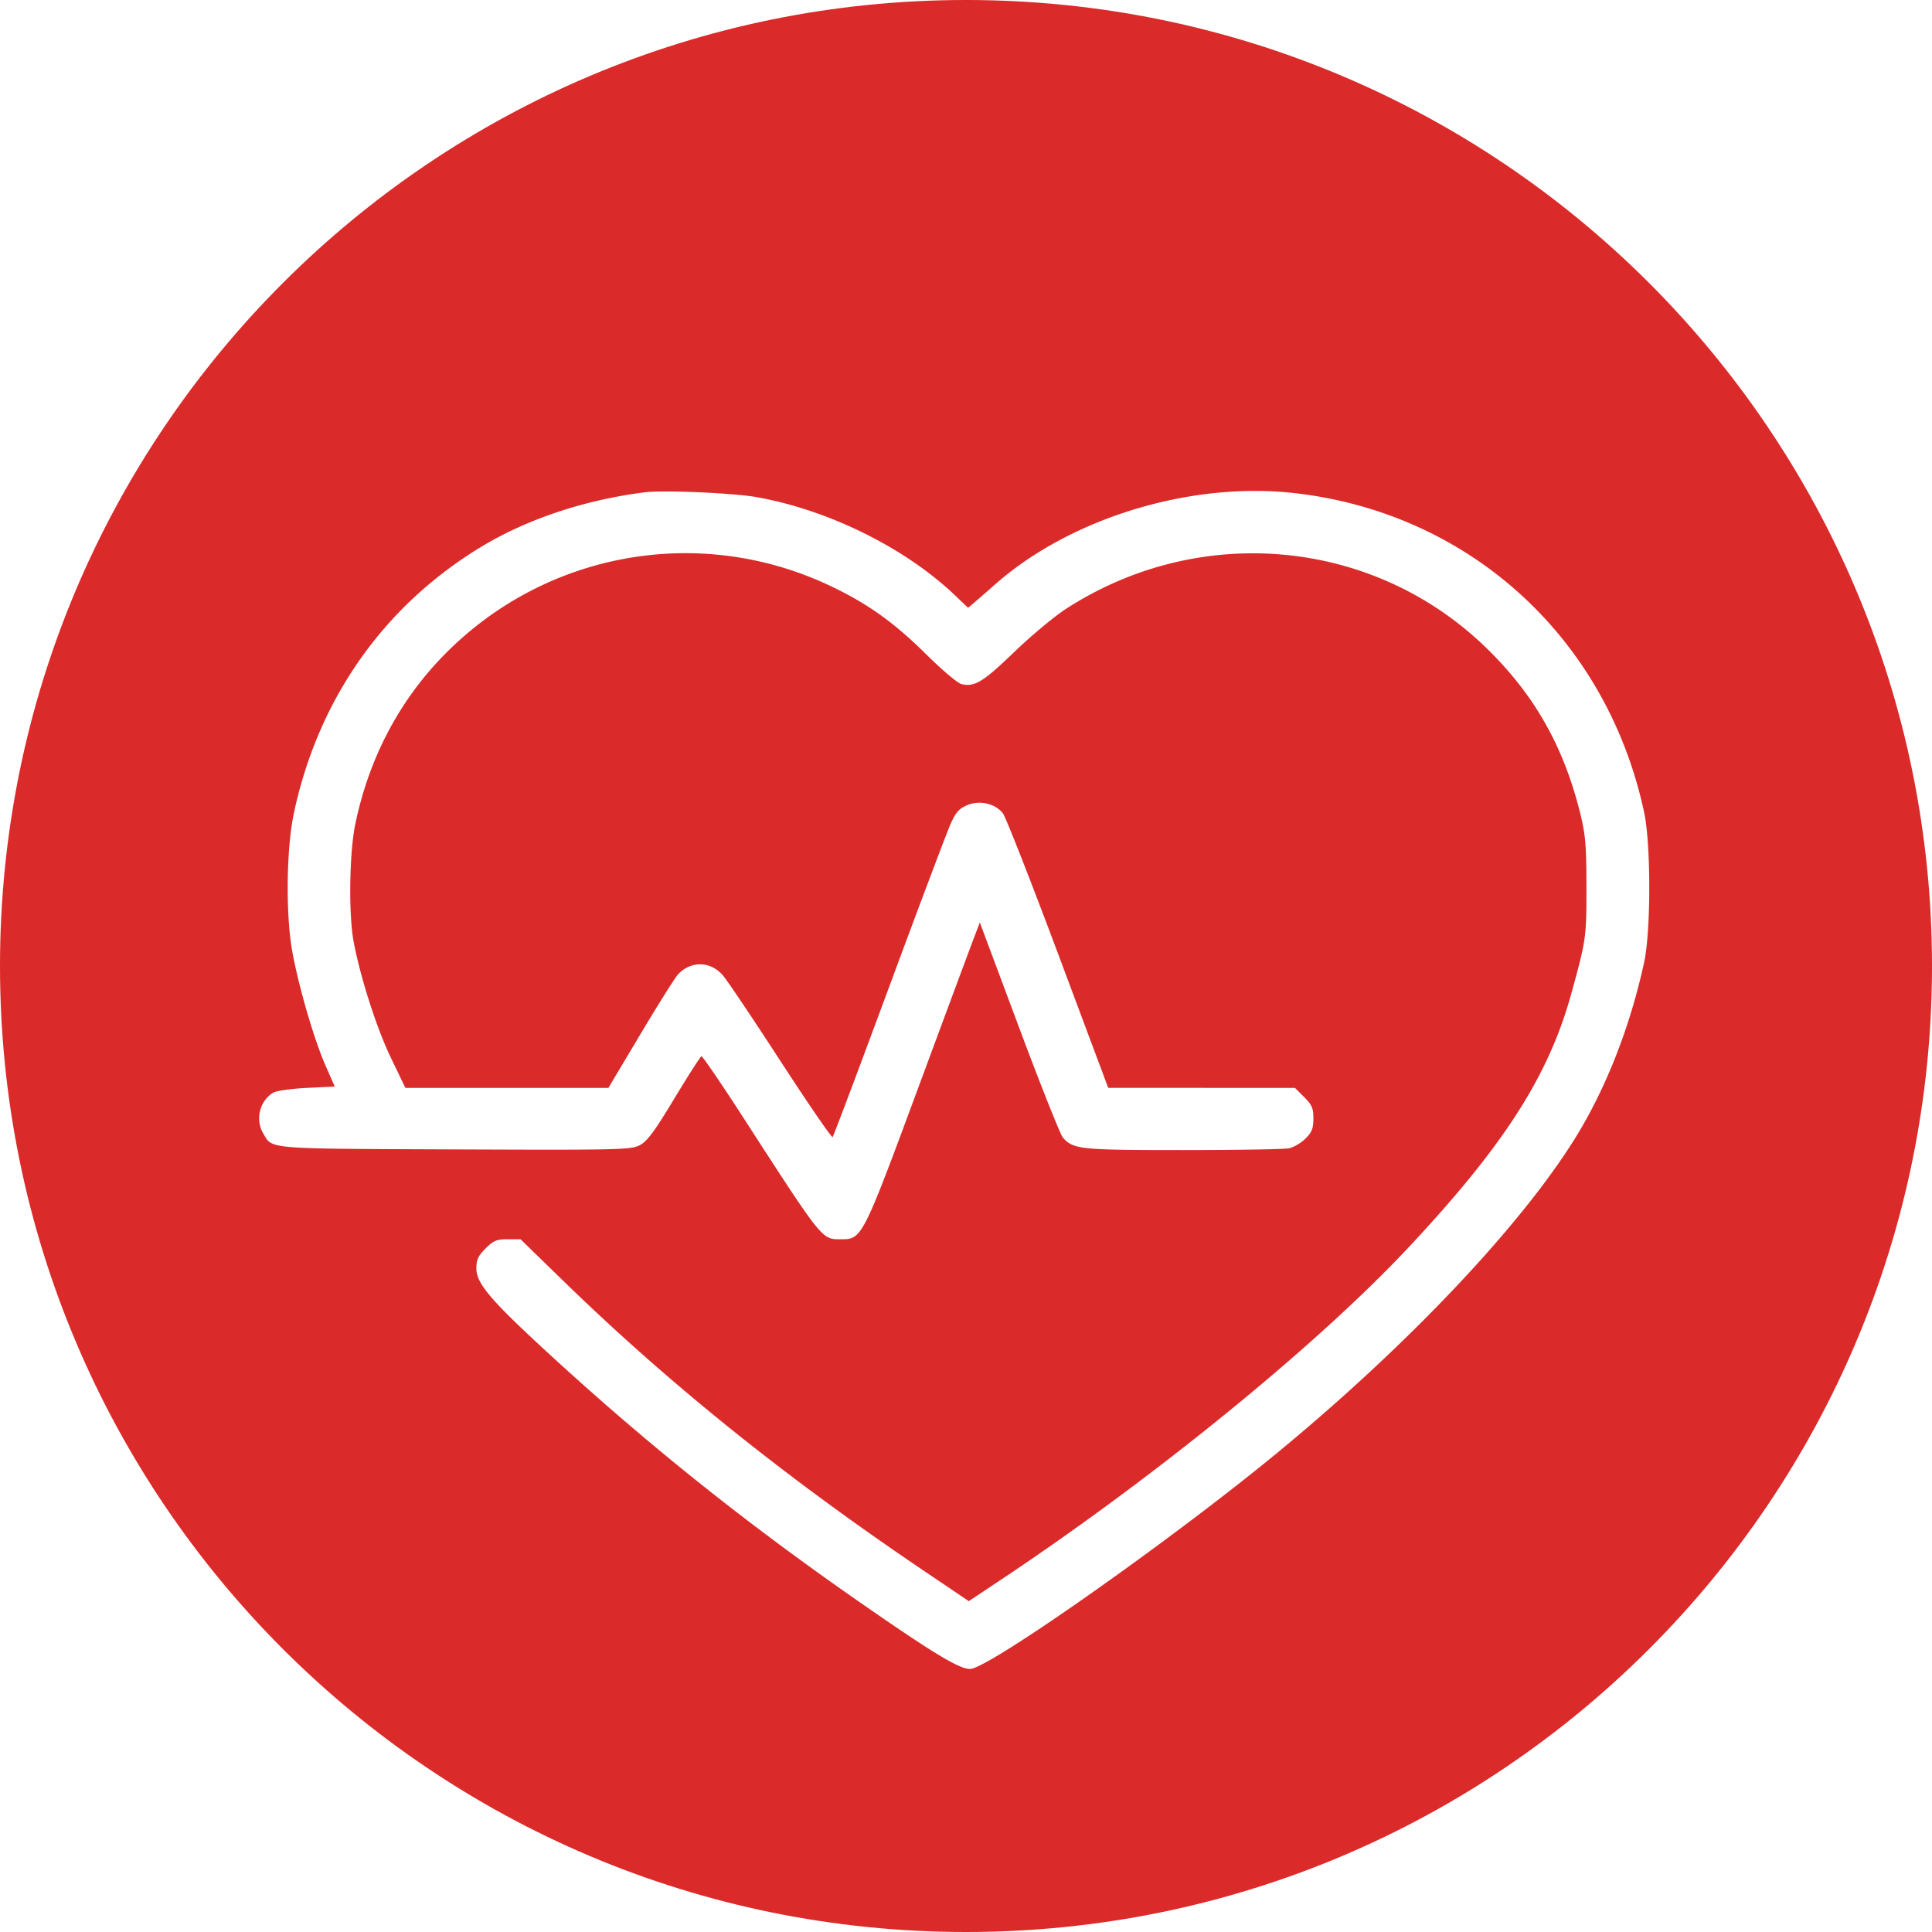 <svg width="134" height="134" fill="none" xmlns="http://www.w3.org/2000/svg"><g opacity=".9"><path d="M67 134c37.003 0 67-29.997 67-67S104.003 0 67 0 0 29.997 0 67s29.997 67 67 67z" fill="#D71313"/><g filter="url(#filter0_d_118_787)"><path fill-rule="evenodd" clip-rule="evenodd" d="M44.726 31.145c-4.196.528-8.216 1.873-11.404 3.814-6.737 4.102-11.268 10.563-12.942 18.457-.524 2.471-.572 7.06-.1 9.621.448 2.434 1.502 6.051 2.28 7.824l.658 1.5-1.922.093c-1.057.052-2.1.196-2.32.32-.965.552-1.294 1.871-.711 2.853.646 1.088.077 1.04 13.267 1.094 11.298.046 12.204.026 12.817-.28.53-.266 1.005-.903 2.415-3.237.965-1.598 1.814-2.923 1.885-2.944.071-.02 1.313 1.793 2.76 4.03 5.773 8.928 5.558 8.662 6.989 8.662 1.374 0 1.471-.192 5.183-10.217 1.87-5.051 3.62-9.763 3.889-10.47l.489-1.285 2.722 7.284c1.498 4.006 2.865 7.443 3.04 7.637.73.818 1.18.865 8.297.865 3.722 0 7.038-.054 7.368-.12.33-.065.85-.367 1.155-.67.45-.448.554-.71.554-1.4 0-.713-.101-.948-.641-1.484l-.64-.638-6.476-.001-6.474-.002-3.48-9.302c-1.914-5.116-3.636-9.5-3.827-9.742-.539-.68-1.601-.925-2.464-.566-.561.233-.796.495-1.152 1.283-.245.545-2.163 5.63-4.261 11.3-2.099 5.671-3.867 10.369-3.93 10.44-.061.072-1.681-2.288-3.6-5.242-1.917-2.955-3.726-5.647-4.02-5.982-.86-.986-2.21-1.011-3.101-.06-.205.22-1.376 2.08-2.602 4.136l-2.229 3.738H28.116l-1.014-2.109c-.981-2.04-2.093-5.504-2.571-8.013-.36-1.888-.304-6.158.108-8.154.956-4.64 3.105-8.691 6.32-11.91 7.003-7.015 17.57-8.879 26.529-4.678 2.64 1.237 4.503 2.562 6.78 4.82 1.064 1.054 2.149 1.97 2.411 2.035.903.226 1.499-.134 3.636-2.193 1.175-1.132 2.79-2.482 3.588-3.001 9.238-6 21.226-4.942 29.053 2.562 3.382 3.242 5.459 6.854 6.626 11.521.384 1.535.447 2.247.451 5.155.005 3.529-.021 3.714-1.071 7.498-1.577 5.684-4.689 10.519-11.327 17.594-6.315 6.732-17.513 15.859-28.15 22.946l-2.291 1.526-3.077-2.078c-9.66-6.523-17.722-13.005-25.07-20.157l-2.945-2.866h-.89c-.762 0-.984.092-1.532.637-.517.515-.64.783-.64 1.396 0 .969.903 2.076 4.164 5.107 7.262 6.748 14.361 12.446 22.748 18.259 4.868 3.374 6.584 4.405 7.332 4.405 1.245 0 13.778-8.809 21.172-14.882 9.032-7.418 16.916-15.724 20.749-21.861 2.15-3.444 3.84-7.732 4.825-12.247.479-2.196.48-8.2.002-10.432-2.591-12.084-12.098-20.76-24.257-22.134-7.216-.816-15.563 1.737-20.784 6.357a113.93 113.93 0 01-1.417 1.237l-.429.362-.89-.849c-3.463-3.304-8.751-5.926-13.769-6.826-1.607-.288-6.467-.499-7.76-.336z" fill="#fff"/></g></g><defs><filter id="filter0_d_118_787" x="14.976" y="31.049" width="102.415" height="87.707" filterUnits="userSpaceOnUse" color-interpolation-filters="sRGB"><feFlood flood-opacity="0" result="BackgroundImageFix"/><feColorMatrix in="SourceAlpha" values="0 0 0 0 0 0 0 0 0 0 0 0 0 0 0 0 0 0 127 0" result="hardAlpha"/><feOffset dy="3"/><feGaussianBlur stdDeviation="1.5"/><feComposite in2="hardAlpha" operator="out"/><feColorMatrix values="0 0 0 0 0 0 0 0 0 0 0 0 0 0 0 0 0 0 0.25 0"/><feBlend in2="BackgroundImageFix" result="effect1_dropShadow_118_787"/><feBlend in="SourceGraphic" in2="effect1_dropShadow_118_787" result="shape"/></filter></defs></svg>